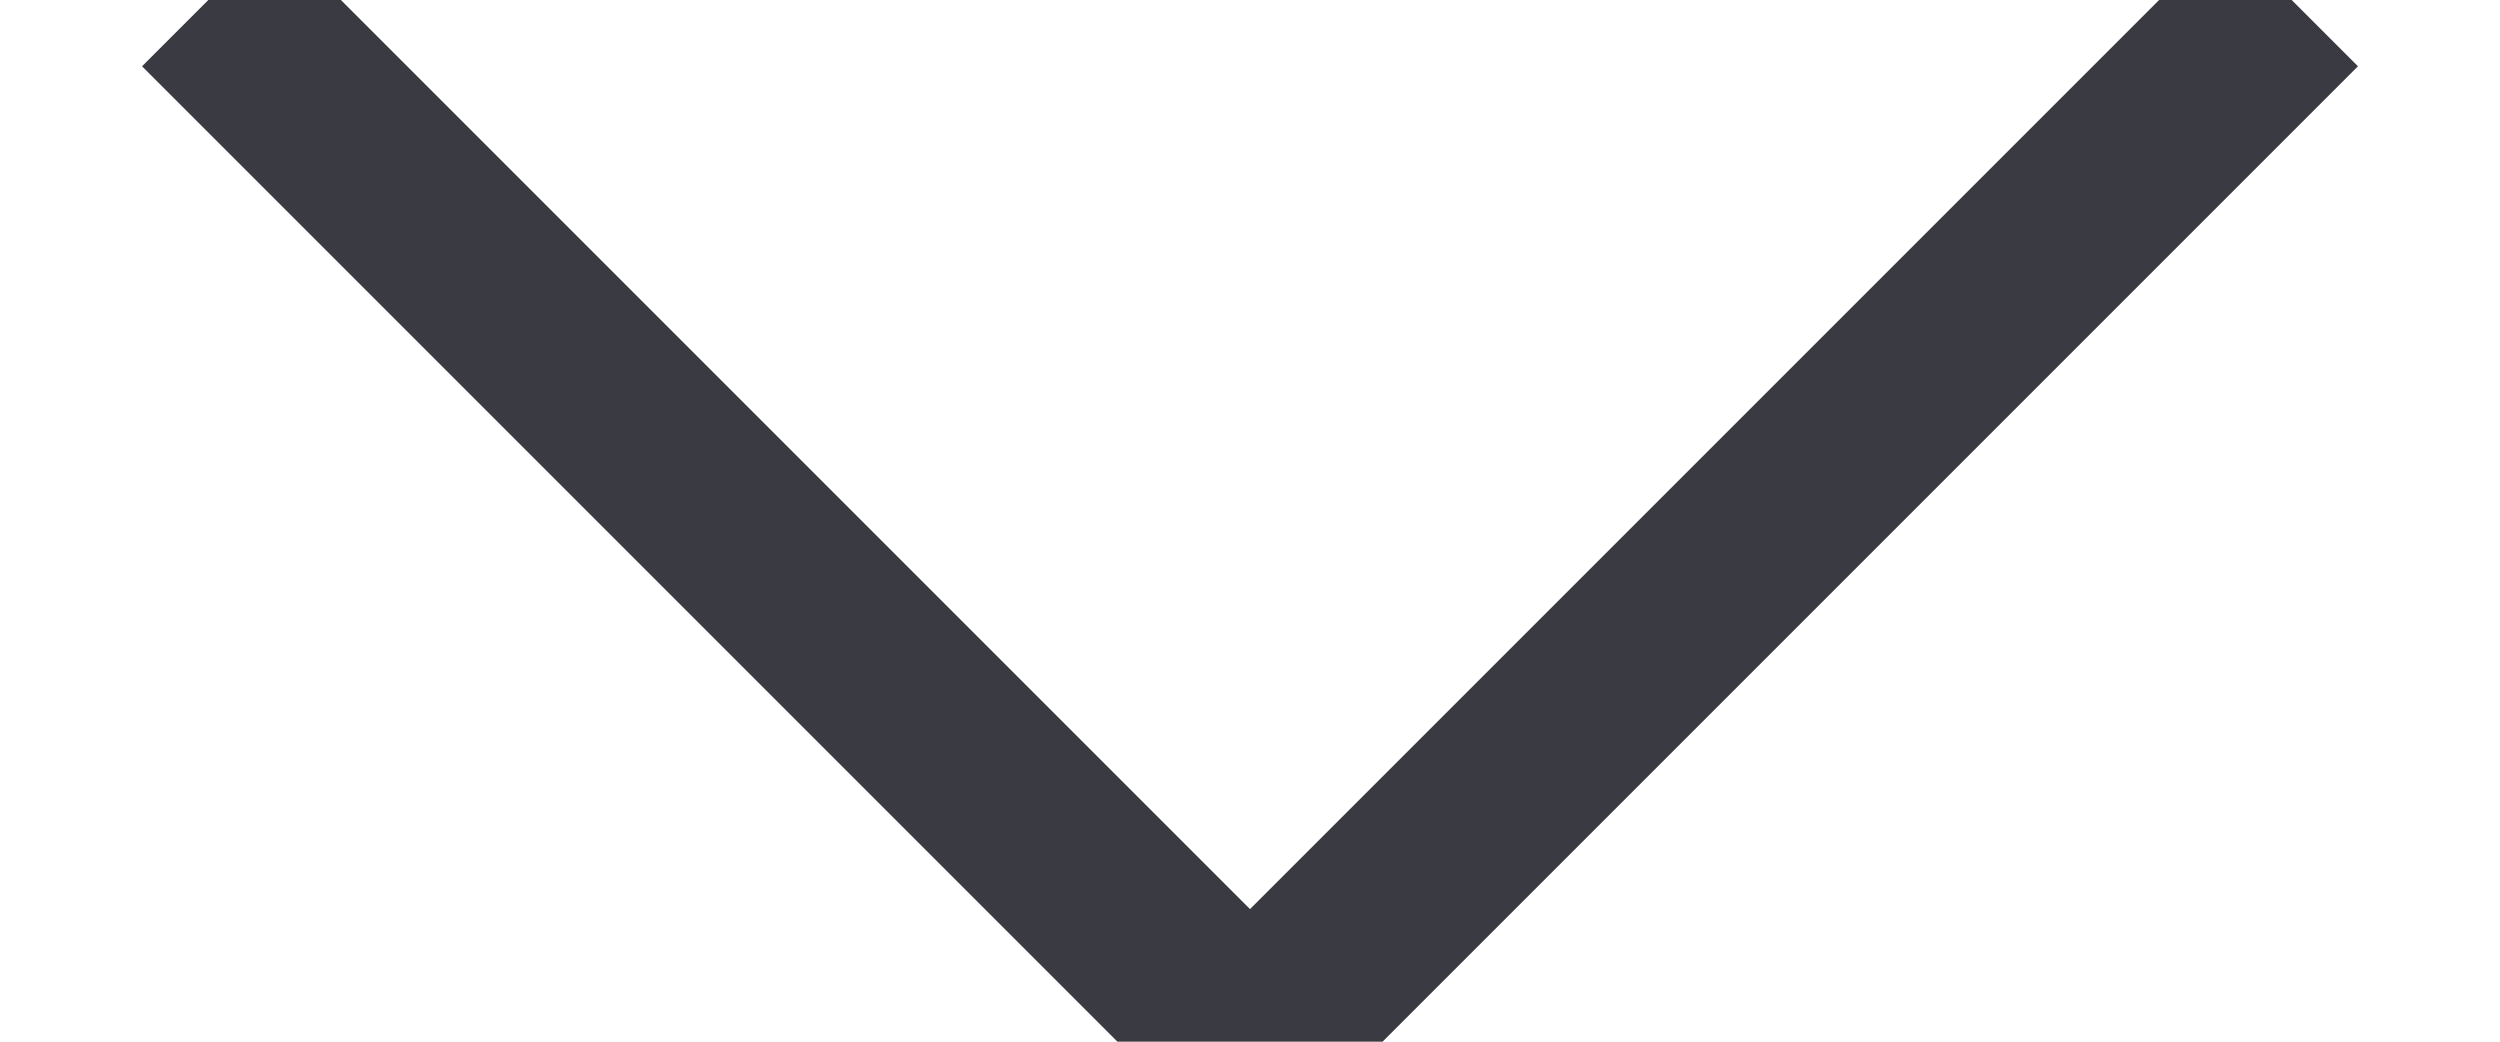 <?xml version="1.0" encoding="UTF-8"?>
<svg width="12px" height="5px" viewBox="0 0 12 5" version="1.1" xmlns="http://www.w3.org/2000/svg" xmlns:xlink="http://www.w3.org/1999/xlink">
    <!-- Generator: Sketch 52.6 (67491) - http://www.bohemiancoding.com/sketch -->
    <title>Path Copy 2</title>
    <desc>Created with Sketch.</desc>
    <g id="Page-1" stroke="none" stroke-width="1" fill="none" fill-rule="evenodd">
        <g id="Desktop-HD-Copy-3" transform="translate(-416, -47)" stroke="#3A3A42" stroke-width="0.9">
            <g id="header">
                <polyline id="Path-Copy-2" transform="translate(422, 49.5) rotate(-180) translate(-422, -49.5) " points="417 52 422 47 422 47 427 52"></polyline>
            </g>
        </g>
    </g>
</svg>